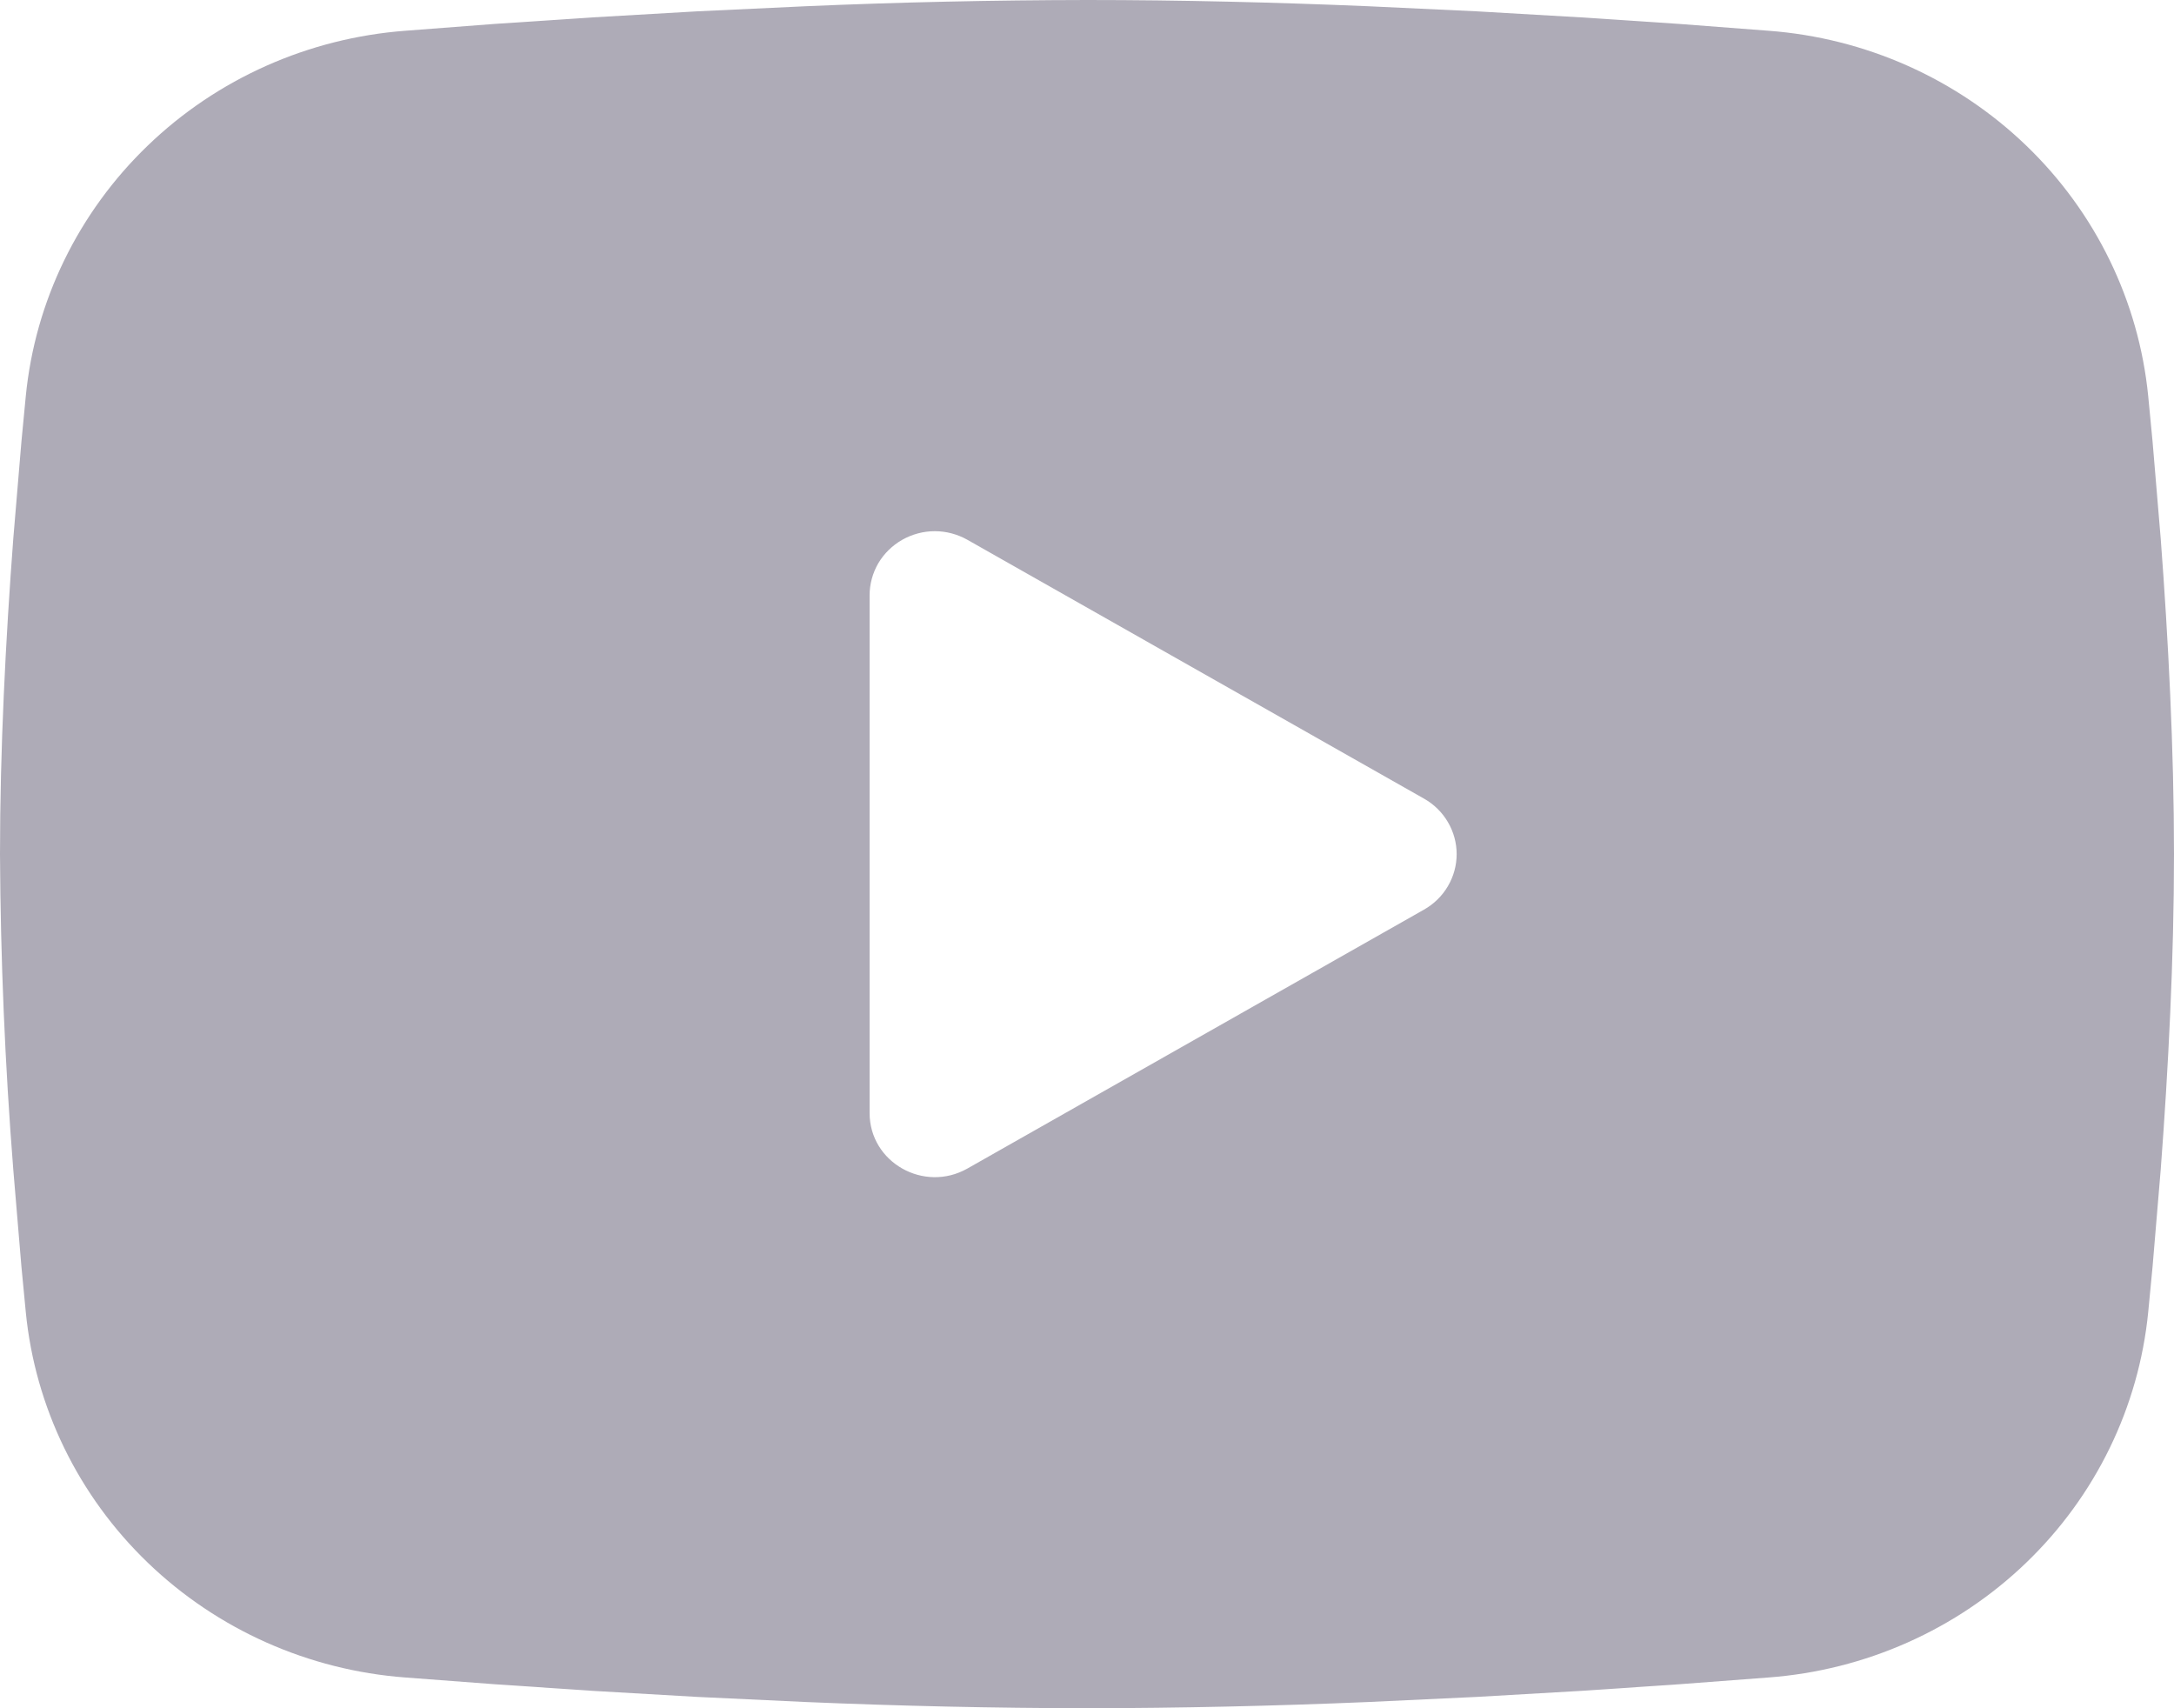 <svg class="shrink-0" width="28" height="22" viewBox="0 0 28 22" fill="none" xmlns="http://www.w3.org/2000/svg">
    <path fill-rule="evenodd" clip-rule="evenodd" d="M14 0C15.197 0 16.425 0.03 17.615 0.08L19.02 0.146L20.366 0.224L21.626 0.308L22.777 0.396C24.026 0.489 25.201 1.013 26.096 1.874C26.991 2.735 27.547 3.878 27.668 5.103L27.724 5.687L27.829 6.938C27.927 8.235 28 9.648 28 11C28 12.352 27.927 13.765 27.829 15.062L27.724 16.313L27.668 16.897C27.547 18.122 26.991 19.266 26.095 20.127C25.2 20.988 24.024 21.511 22.775 21.604L21.627 21.691L20.367 21.776L19.02 21.854L17.615 21.92C16.411 21.971 15.205 21.998 14 22C12.795 21.998 11.589 21.971 10.385 21.92L8.98 21.854L7.634 21.776L6.374 21.691L5.223 21.604C3.974 21.511 2.799 20.987 1.904 20.126C1.009 19.265 0.452 18.122 0.332 16.897L0.276 16.313L0.171 15.062C0.064 13.71 0.007 12.355 0 11C0 9.648 0.073 8.235 0.171 6.938L0.276 5.687L0.332 5.103C0.452 3.878 1.009 2.735 1.904 1.874C2.798 1.013 3.973 0.49 5.222 0.396L6.371 0.308L7.631 0.224L8.978 0.146L10.384 0.08C11.588 0.028 12.794 0.002 14 0ZM11.2 7.666V14.334C11.2 14.97 11.9 15.366 12.46 15.049L18.34 11.715C18.468 11.643 18.574 11.539 18.648 11.413C18.722 11.287 18.761 11.145 18.761 11C18.761 10.855 18.722 10.713 18.648 10.587C18.574 10.461 18.468 10.357 18.34 10.285L12.46 6.952C12.332 6.88 12.187 6.841 12.04 6.841C11.892 6.841 11.748 6.88 11.62 6.952C11.492 7.025 11.386 7.129 11.312 7.254C11.239 7.38 11.2 7.522 11.2 7.667V7.666Z" fill="#AEABB7" />
</svg>